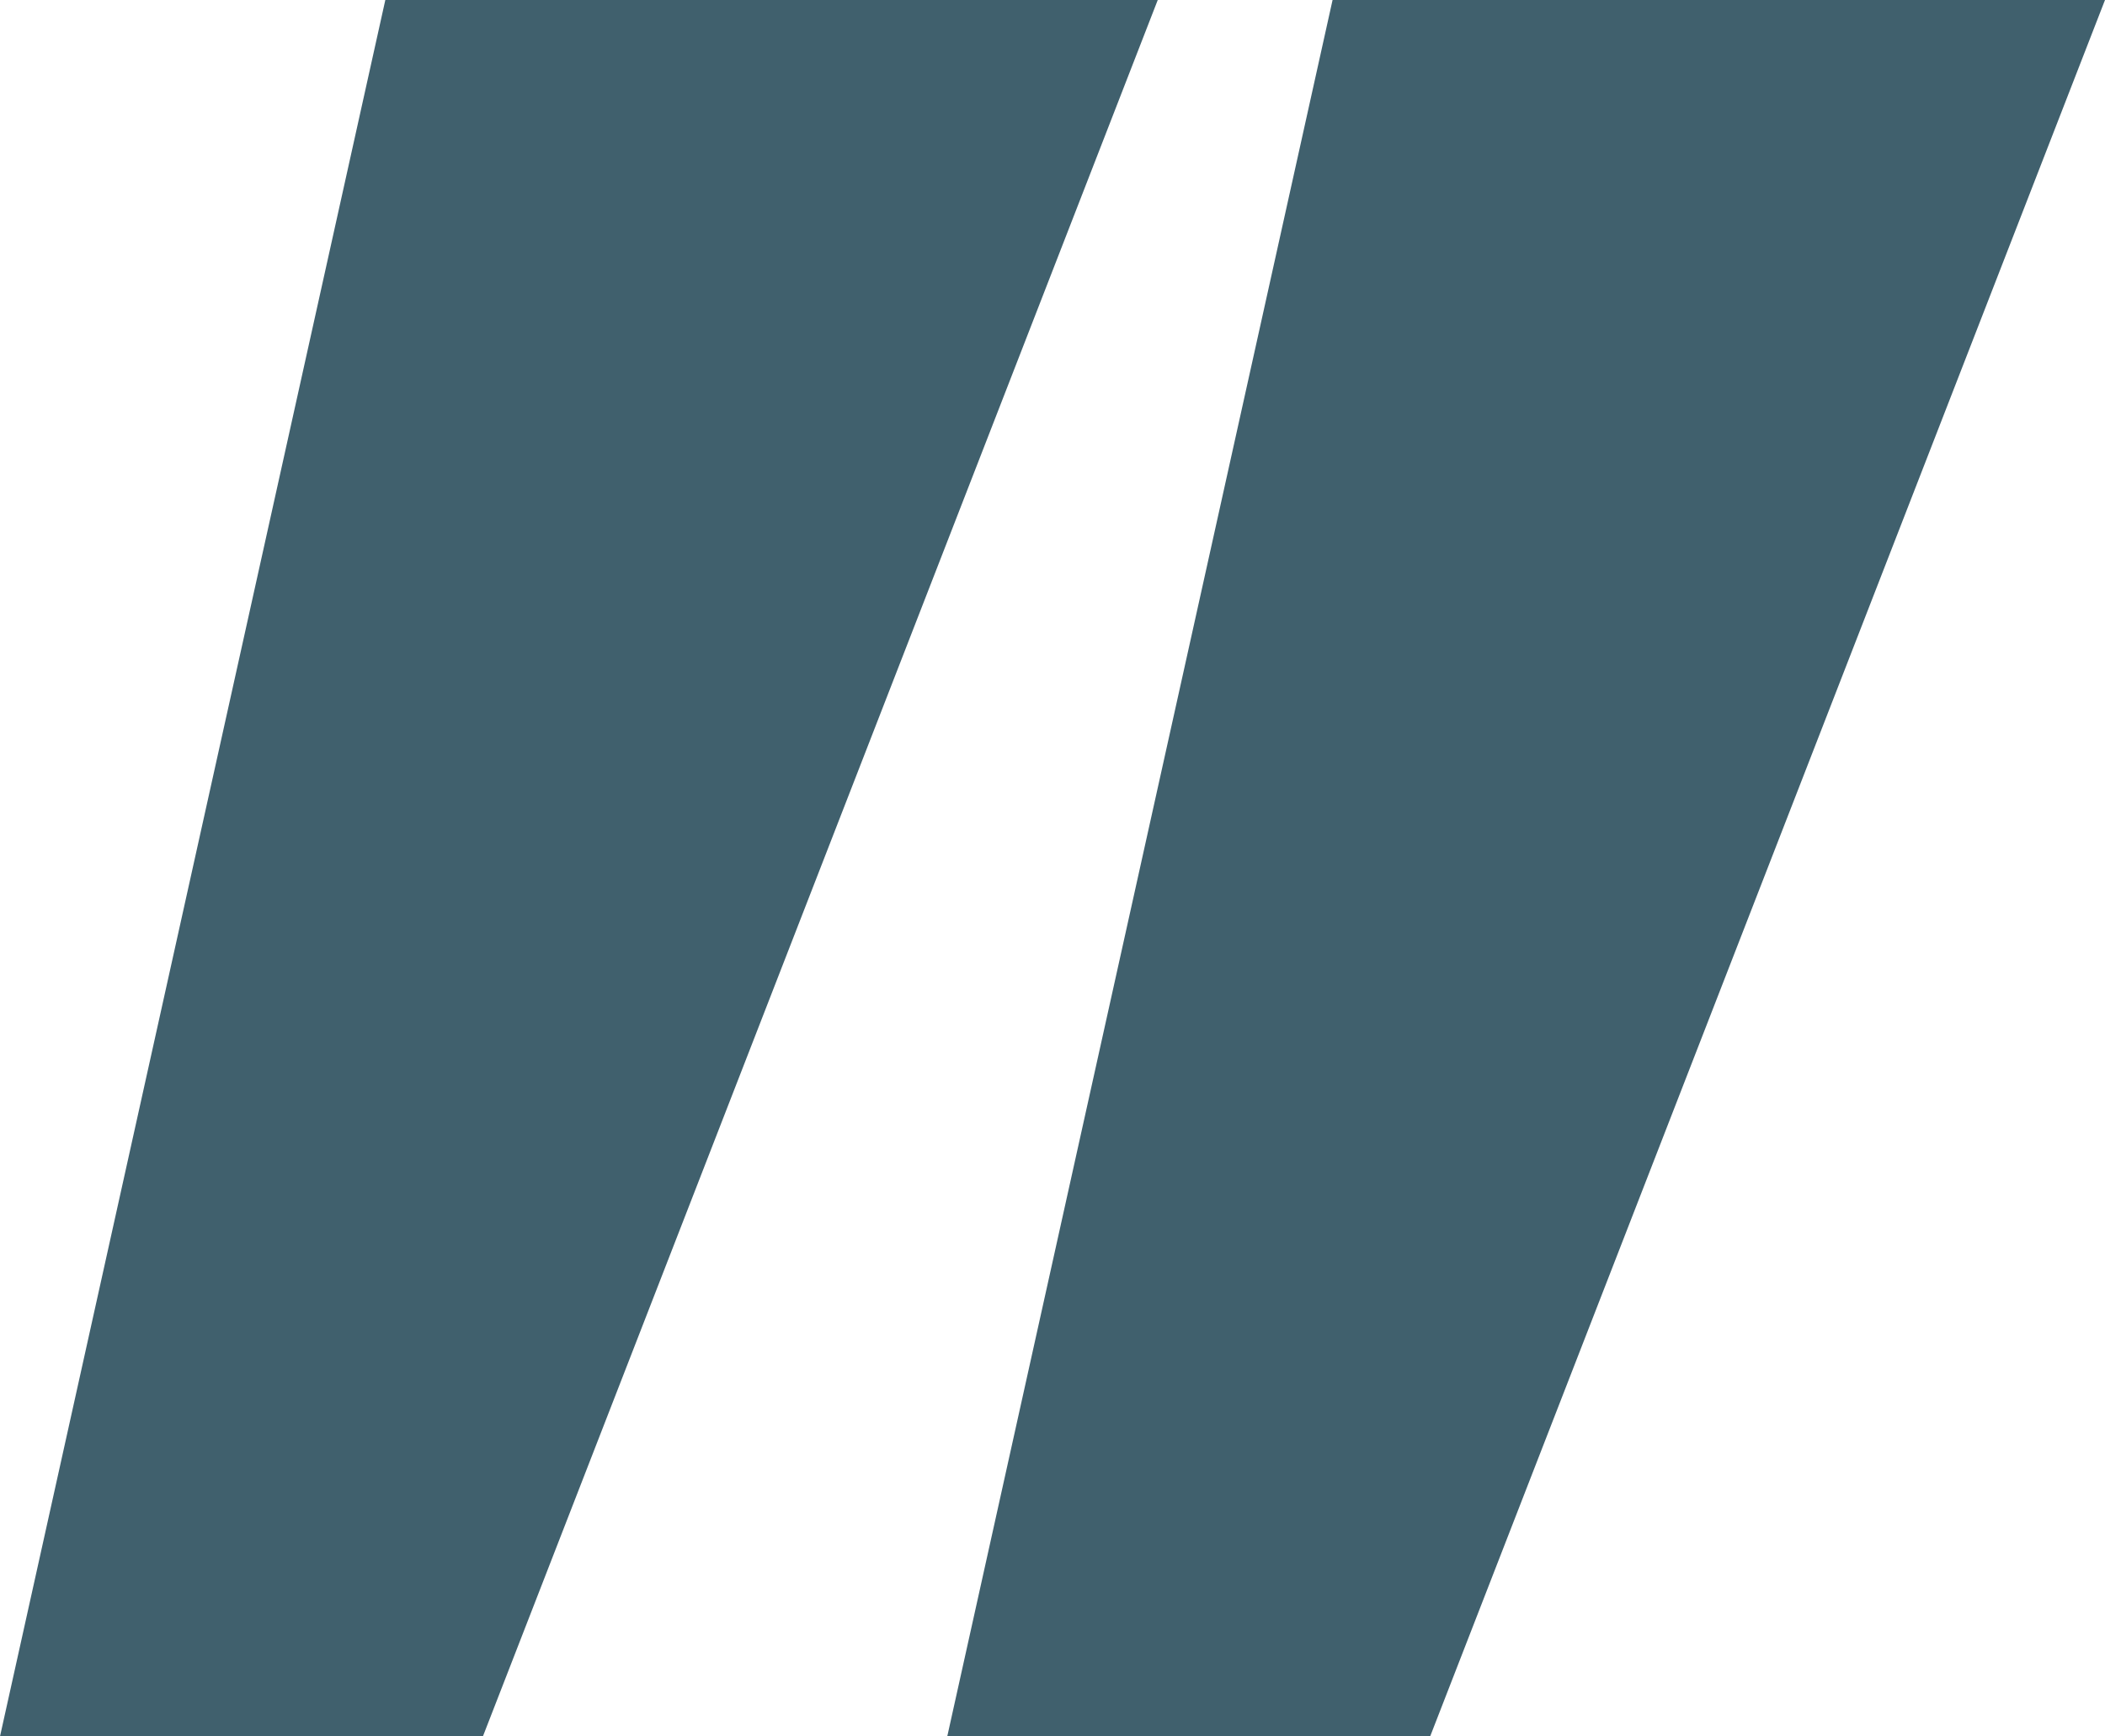 <svg width="40" height="33" viewBox="0 0 40 33" fill="" xmlns="http://www.w3.org/2000/svg">
<g clip-path="url(#clip0_1_30)">
<path d="M9.176 33H0L7.322 0H22L9.176 33Z" fill="#40606d"/>
<path d="M27.176 33H18L25.322 0H40L27.176 33Z" fill="#40606d"/>
</g>
<defs>
<clipPath id="clip0_1_30">
<rect width="40" height="33" fill="white"/>
</clipPath>
</defs>
</svg>

